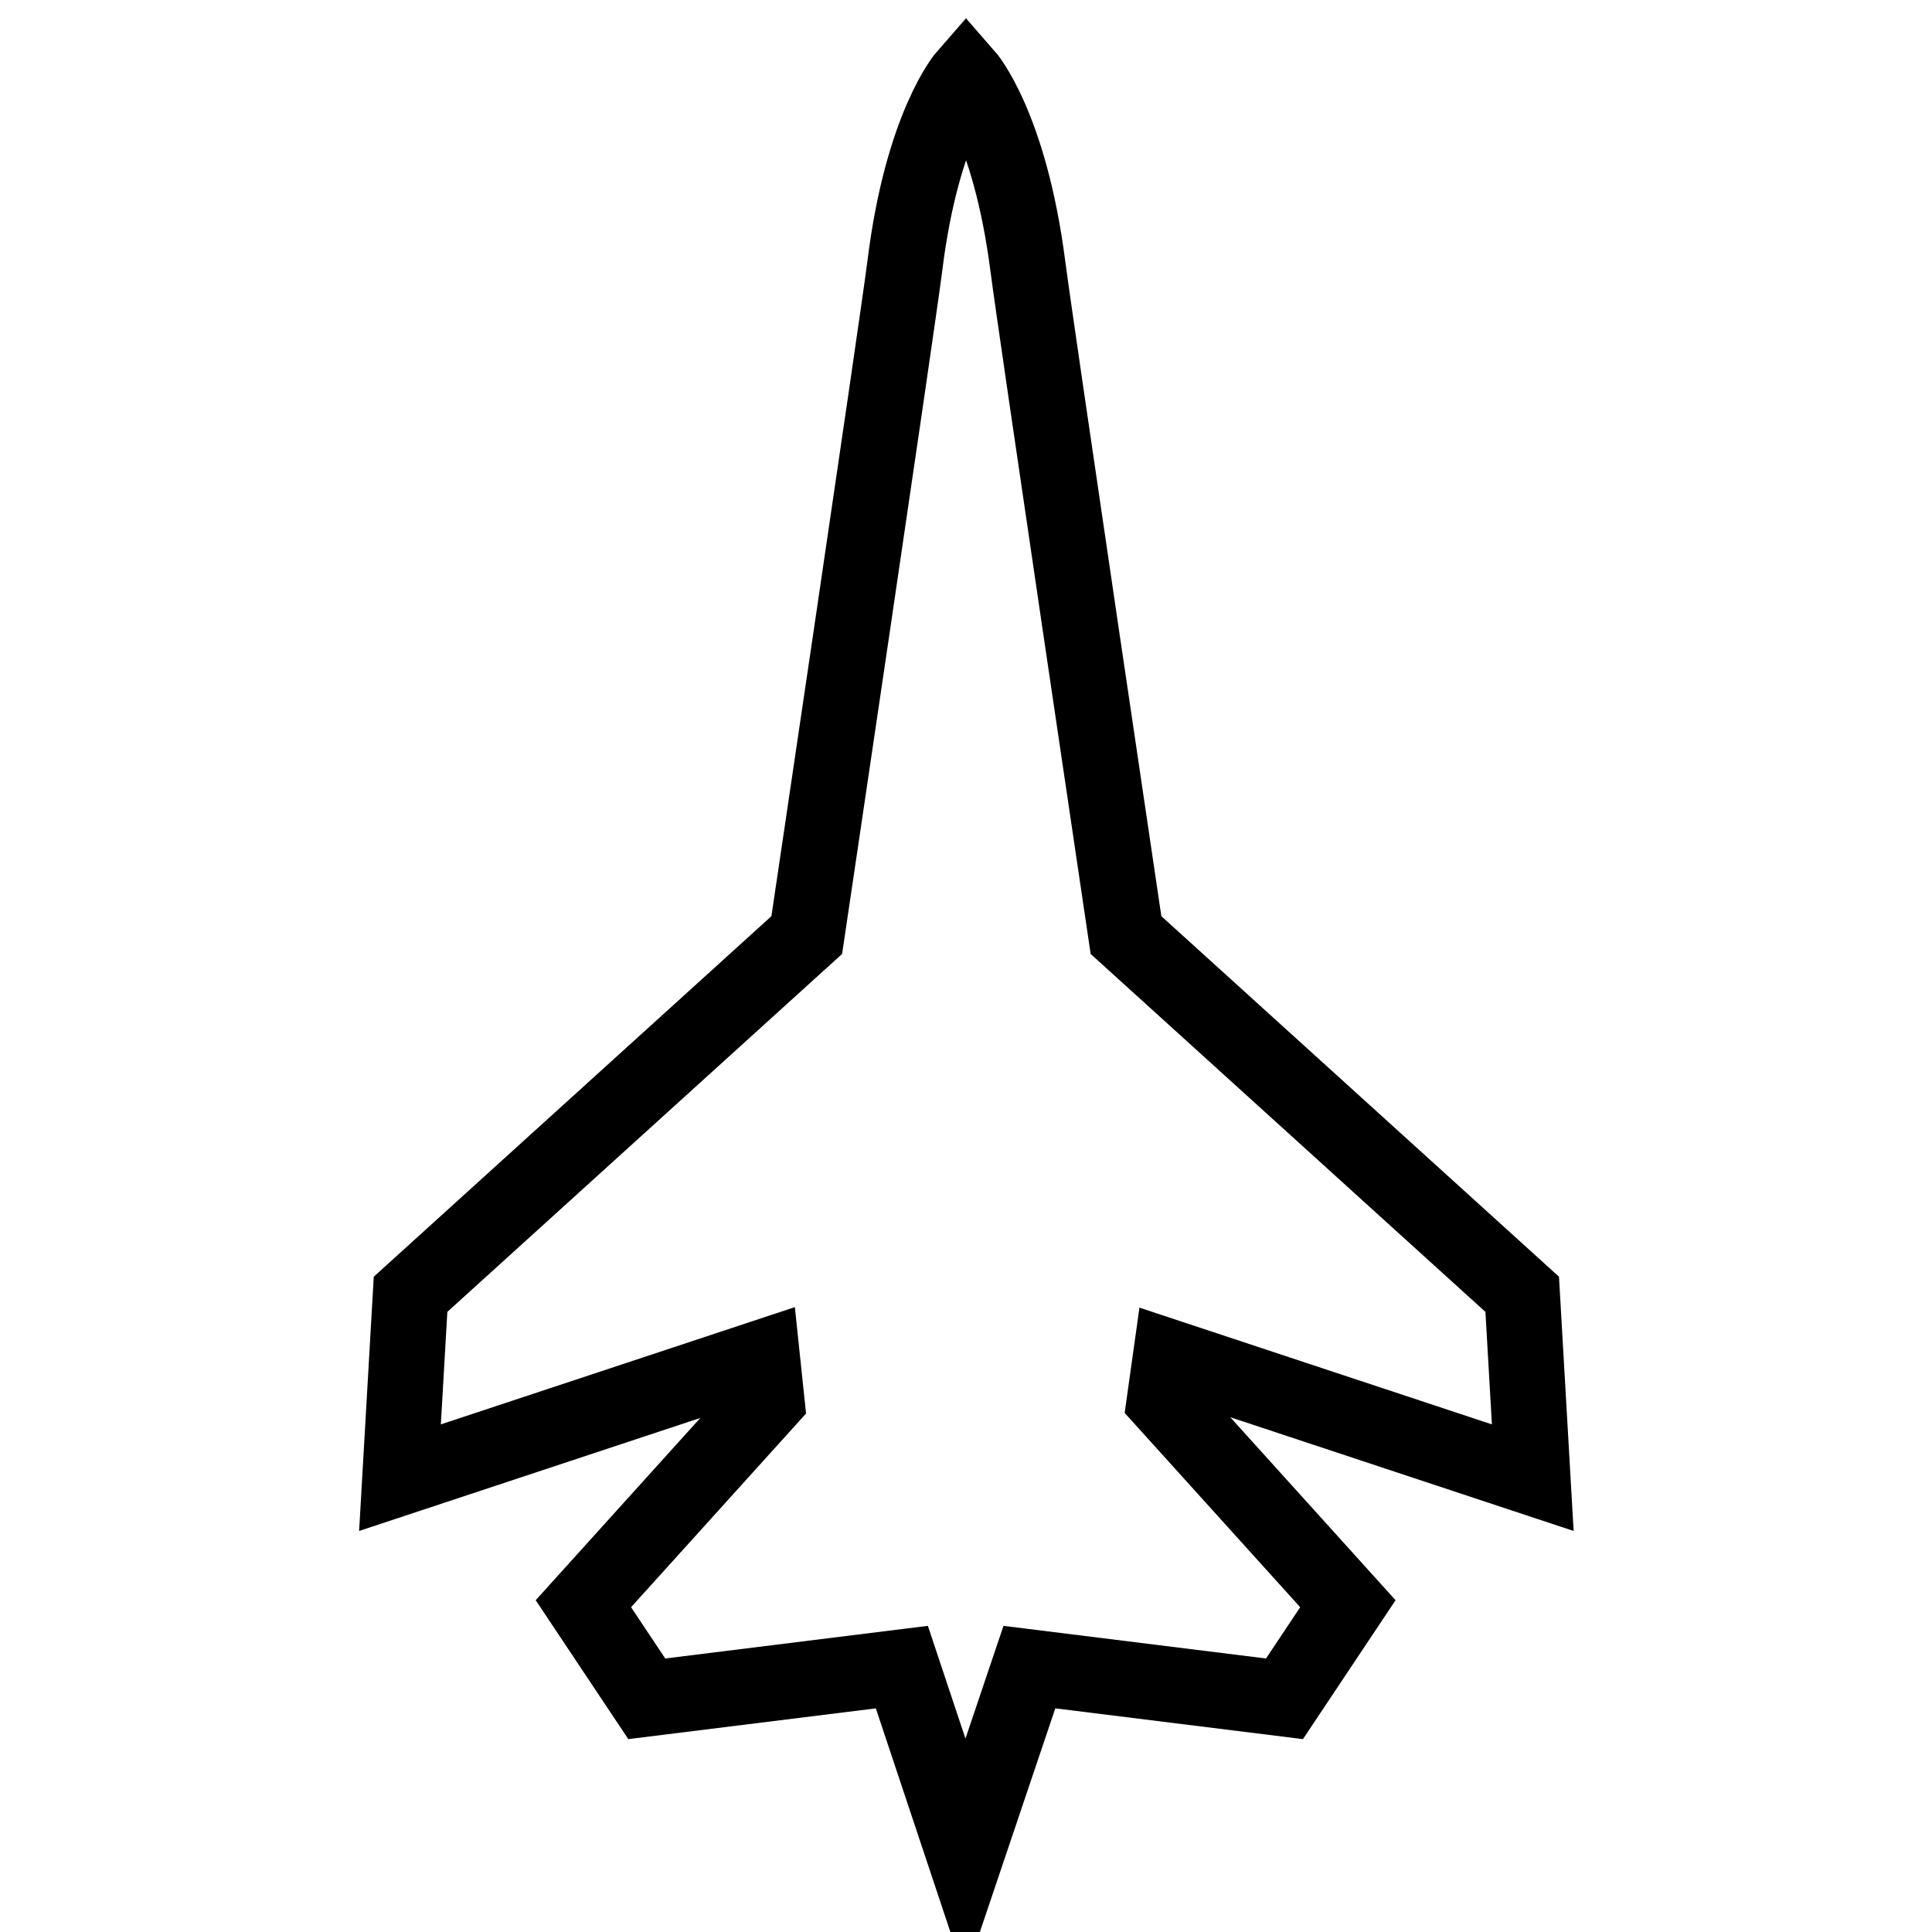 <?xml version="1.0" encoding="utf-8"?>
<!-- Svg Vector Icons : http://www.onlinewebfonts.com/icon -->
<!DOCTYPE svg PUBLIC "-//W3C//DTD SVG 1.1//EN" "http://www.w3.org/Graphics/SVG/1.1/DTD/svg11.dtd">
<svg version="1.1" xmlns="http://www.w3.org/2000/svg" xmlns:xlink="http://www.w3.org/1999/xlink" x="0px" y="0px" viewBox="0 0 256 256" enable-background="new 0 0 256 256" xml:space="preserve">
<g> <path stroke-width="10" fill-opacity="0" stroke="#000000"  d="M155.1,179.9l48,15.9l-1.4-24.3l-52.5-47.6c0,0-11.9-80.1-13-88.6C133.8,16.6,128,10,128,10 s-5.8,6.6-8.1,25.2c-1.1,8.6-13,88.7-13,88.7l-52.5,47.6l-1.4,24.3l48-15.9l0.6,5.7l-24.3,26.9l8.4,12.6l33.8-4.2l8.4,25.2 l8.5-25.2l33.8,4.2l8.4-12.6l-24.3-26.9L155.1,179.9z"/></g>
</svg>